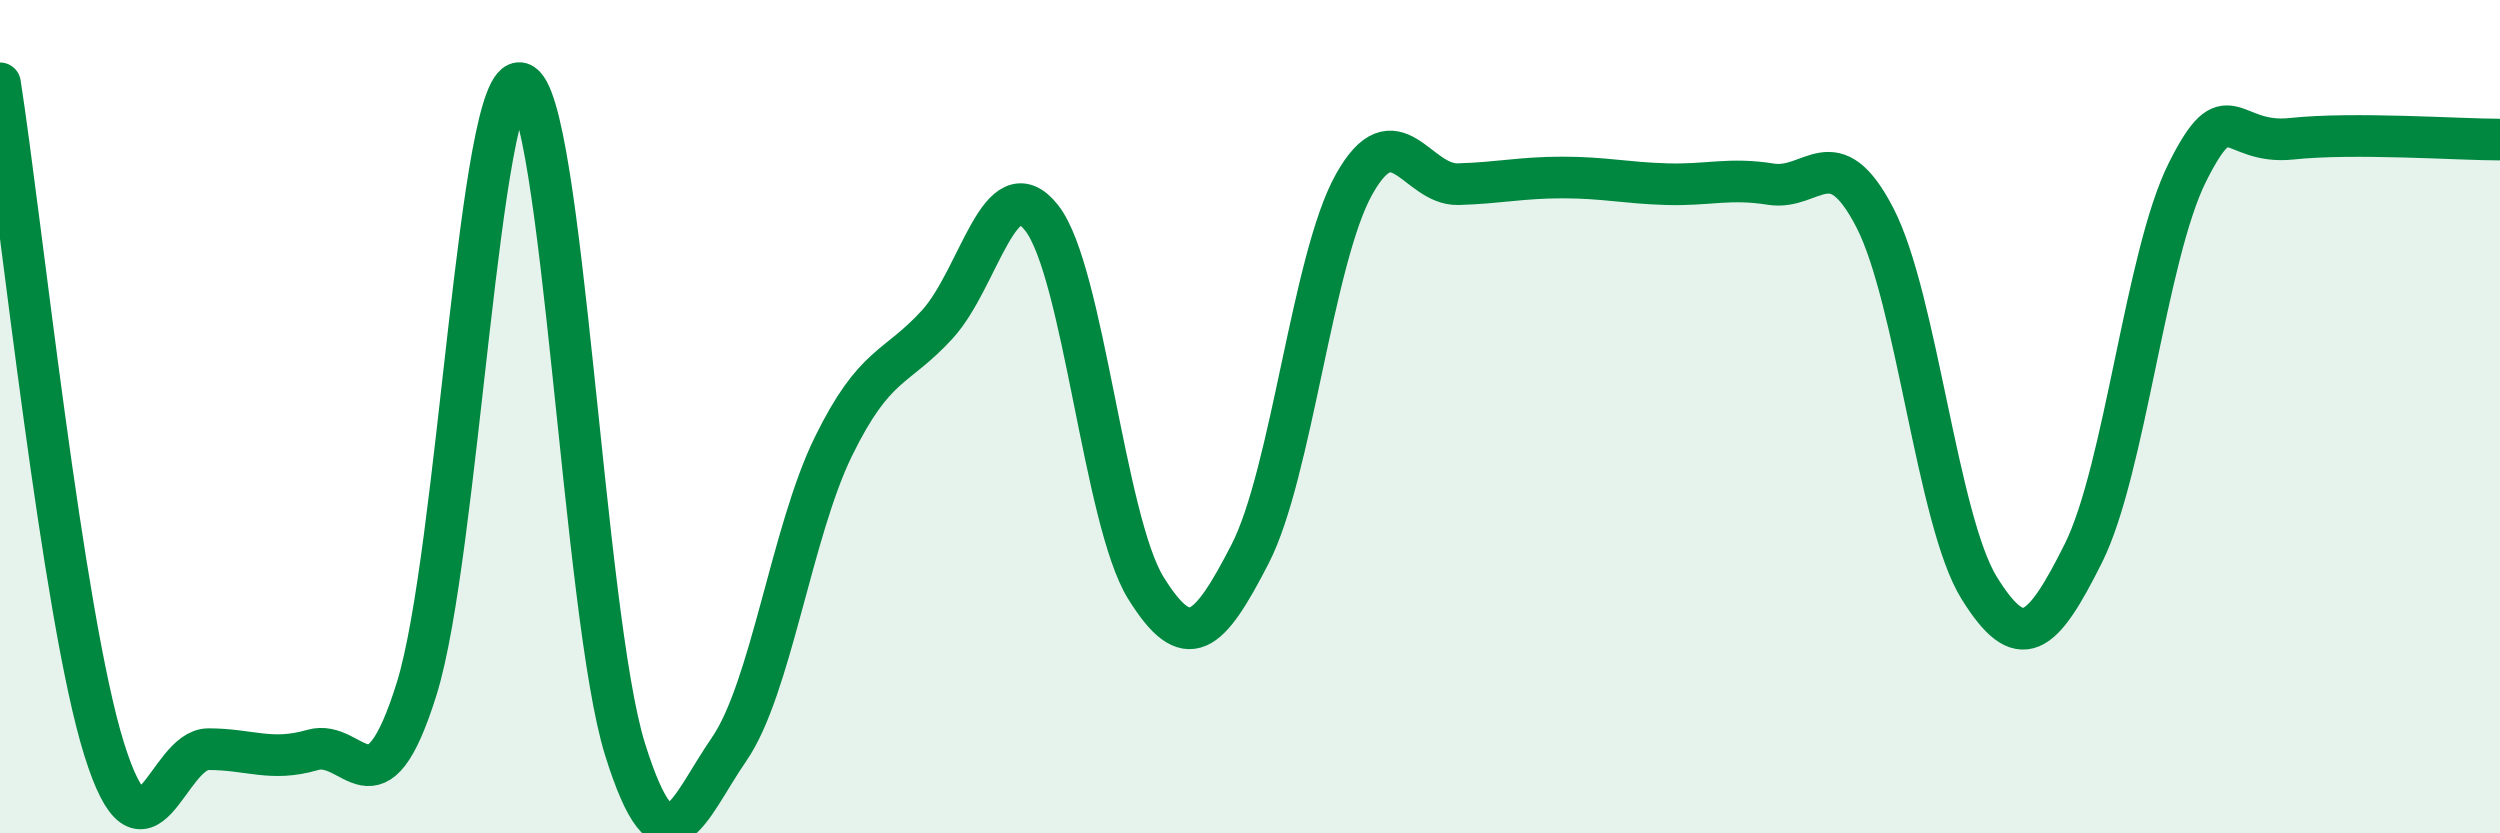 
    <svg width="60" height="20" viewBox="0 0 60 20" xmlns="http://www.w3.org/2000/svg">
      <path
        d="M 0,2 C 0.5,5.2 1.5,14.78 2.5,17.98 C 3.5,21.18 4,17.98 5,17.98 C 6,17.98 6.5,18.29 7.5,18 C 8.5,17.71 9,19.73 10,16.53 C 11,13.33 11.5,1.71 12.5,2 C 13.5,2.29 14,14.78 15,17.98 C 16,21.18 16.5,19.43 17.5,17.98 C 18.5,16.53 19,12.76 20,10.72 C 21,8.68 21.5,8.88 22.5,7.78 C 23.5,6.68 24,3.96 25,5.23 C 26,6.5 26.5,12.5 27.5,14.11 C 28.5,15.72 29,15.24 30,13.3 C 31,11.36 31.5,6.2 32.5,4.42 C 33.5,2.64 34,4.45 35,4.42 C 36,4.39 36.5,4.26 37.5,4.26 C 38.5,4.26 39,4.39 40,4.42 C 41,4.45 41.5,4.26 42.5,4.42 C 43.5,4.58 44,3.29 45,5.23 C 46,7.17 46.5,12.5 47.5,14.11 C 48.5,15.72 49,15.28 50,13.28 C 51,11.28 51.5,6.12 52.5,4.13 C 53.5,2.14 53.5,3.49 55,3.33 C 56.5,3.17 59,3.35 60,3.35L60 20L0 20Z"
        fill="#008740"
        opacity="0.1"
        stroke-linecap="round"
        stroke-linejoin="round"
      />
      <path
        d="M 0,2 C 0.5,5.2 1.5,14.78 2.5,17.98 C 3.5,21.18 4,17.98 5,17.98 C 6,17.98 6.5,18.29 7.5,18 C 8.5,17.71 9,19.73 10,16.53 C 11,13.33 11.5,1.71 12.5,2 C 13.5,2.29 14,14.78 15,17.98 C 16,21.18 16.5,19.43 17.5,17.98 C 18.5,16.53 19,12.76 20,10.72 C 21,8.68 21.5,8.88 22.5,7.78 C 23.5,6.68 24,3.96 25,5.23 C 26,6.5 26.5,12.5 27.5,14.11 C 28.5,15.72 29,15.24 30,13.3 C 31,11.36 31.5,6.2 32.5,4.42 C 33.5,2.64 34,4.45 35,4.42 C 36,4.39 36.5,4.26 37.5,4.26 C 38.5,4.26 39,4.39 40,4.42 C 41,4.45 41.5,4.26 42.5,4.42 C 43.5,4.58 44,3.29 45,5.23 C 46,7.17 46.5,12.5 47.5,14.11 C 48.5,15.72 49,15.28 50,13.28 C 51,11.28 51.5,6.12 52.5,4.13 C 53.5,2.14 53.5,3.49 55,3.33 C 56.5,3.17 59,3.35 60,3.35"
        stroke="#008740"
        stroke-width="1"
        fill="none"
        stroke-linecap="round"
        stroke-linejoin="round"
      />
    </svg>
  